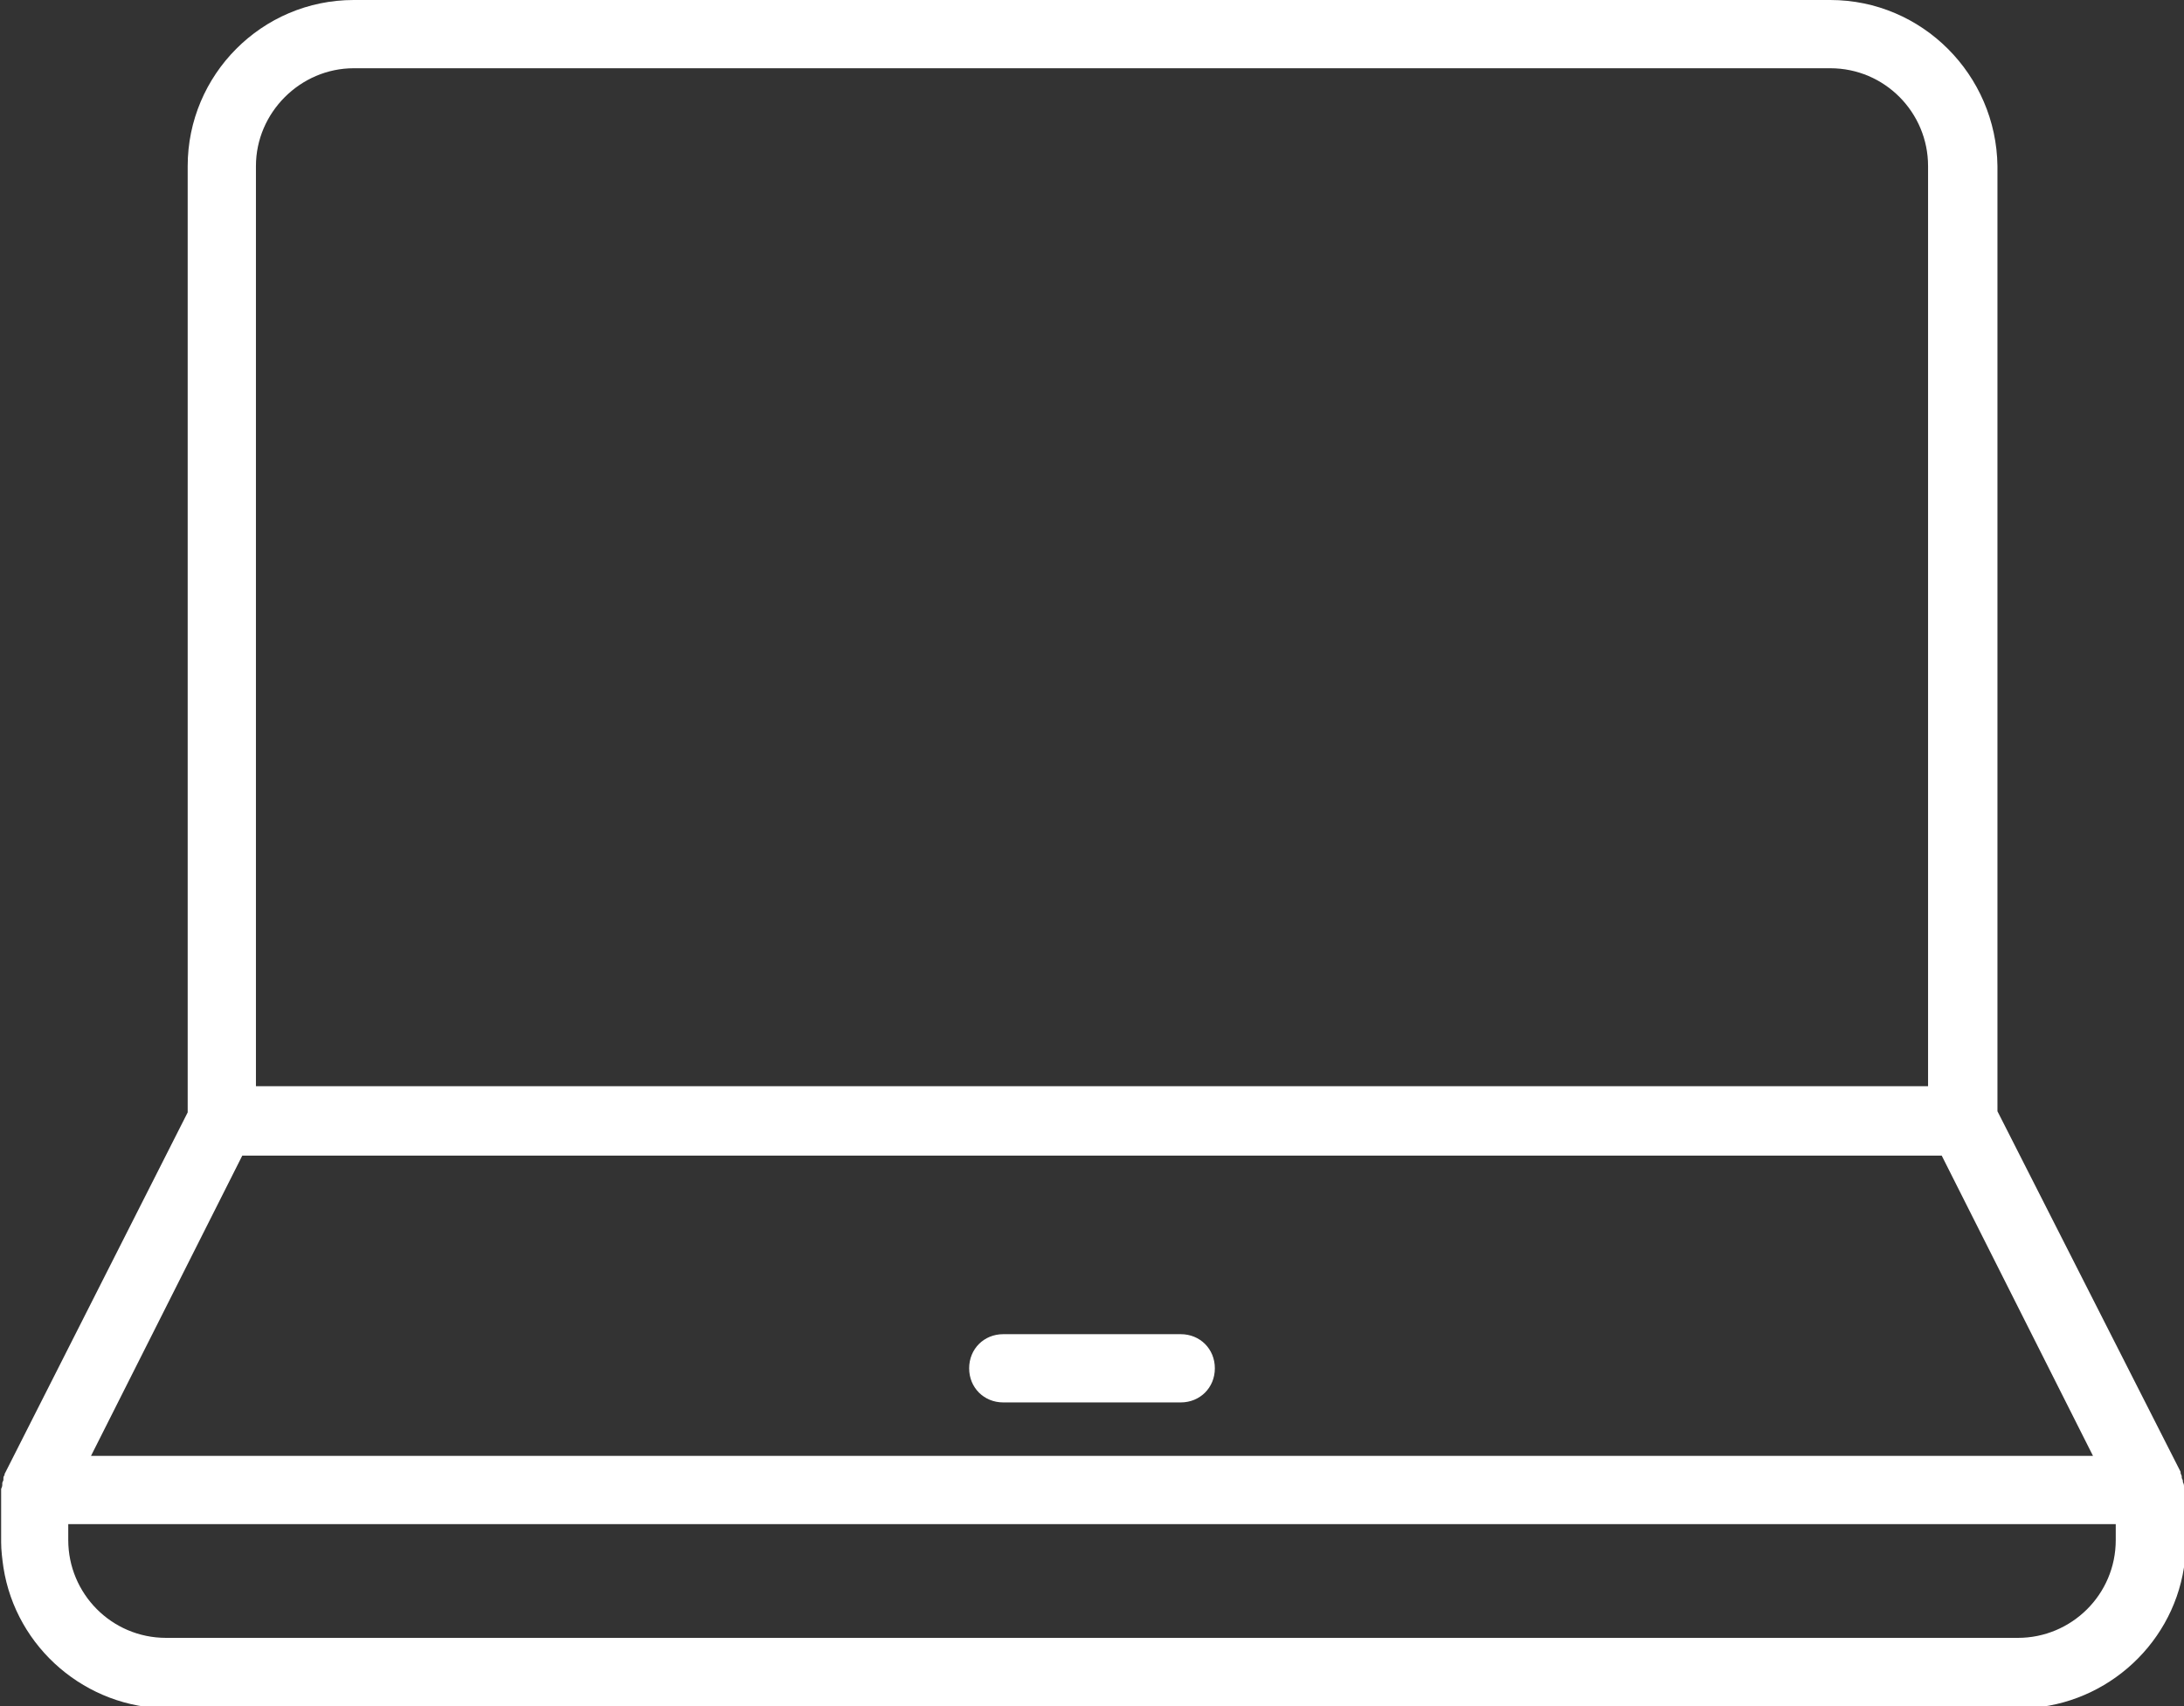 <?xml version="1.0" encoding="UTF-8"?> <!-- Generator: Adobe Illustrator 26.0.2, SVG Export Plug-In . SVG Version: 6.00 Build 0) --> <svg xmlns="http://www.w3.org/2000/svg" xmlns:xlink="http://www.w3.org/1999/xlink" id="SUU_Icon" x="0px" y="0px" viewBox="0 0 192 150" style="enable-background:new 0 0 192 150;" xml:space="preserve"><rect x="0" y="0" width="192" height="150" fill="#333333" stroke="none"/> <style type="text/css"> .st0{fill:#FFFFFF;} </style> <path class="st0" d="M192,130.7c0-0.1,0-0.2-0.1-0.4l0-0.1c0-0.1-0.1-0.2-0.1-0.3l0-0.1c0-0.1-0.1-0.2-0.1-0.3c0,0,0,0,0-0.1 l-16.1-31.7V14.6C175.5,6.6,169,0,160.9,0H31.1C23,0,16.5,6.6,16.5,14.6v83.2L0.4,129.6c0,0,0,0.1,0,0.1l0,0 c-0.1,0.1-0.1,0.2-0.1,0.3l0,0.1c0,0.1-0.1,0.2-0.1,0.3l0,0.1c0,0.1,0,0.2-0.1,0.4c0,0.1,0,0.2,0,0.3v4.4c0,0.7,0.1,1.5,0.2,2.2 c1.1,7.1,7.3,12.4,14.5,12.4h162.7c7.2,0,13.4-5.3,14.5-12.4c0.1-0.7,0.2-1.5,0.2-2.2V131C192,130.9,192,130.8,192,130.7z M31.1,6 h129.8c4.8,0,8.6,3.9,8.6,8.6v80.9h-147V14.6C22.5,9.9,26.4,6,31.1,6z M21.3,101.6h149.4L184,128H8L21.3,101.6z M186,135.4 c0,4.8-3.9,8.6-8.6,8.6H14.6c-4.8,0-8.6-3.9-8.6-8.6V134H186V135.4z M106.8,120.3c0,1.7-1.3,3-3,3H88.2c-1.7,0-3-1.3-3-3s1.3-3,3-3 h15.6C105.5,117.3,106.8,118.6,106.8,120.3z"></path> </svg> 